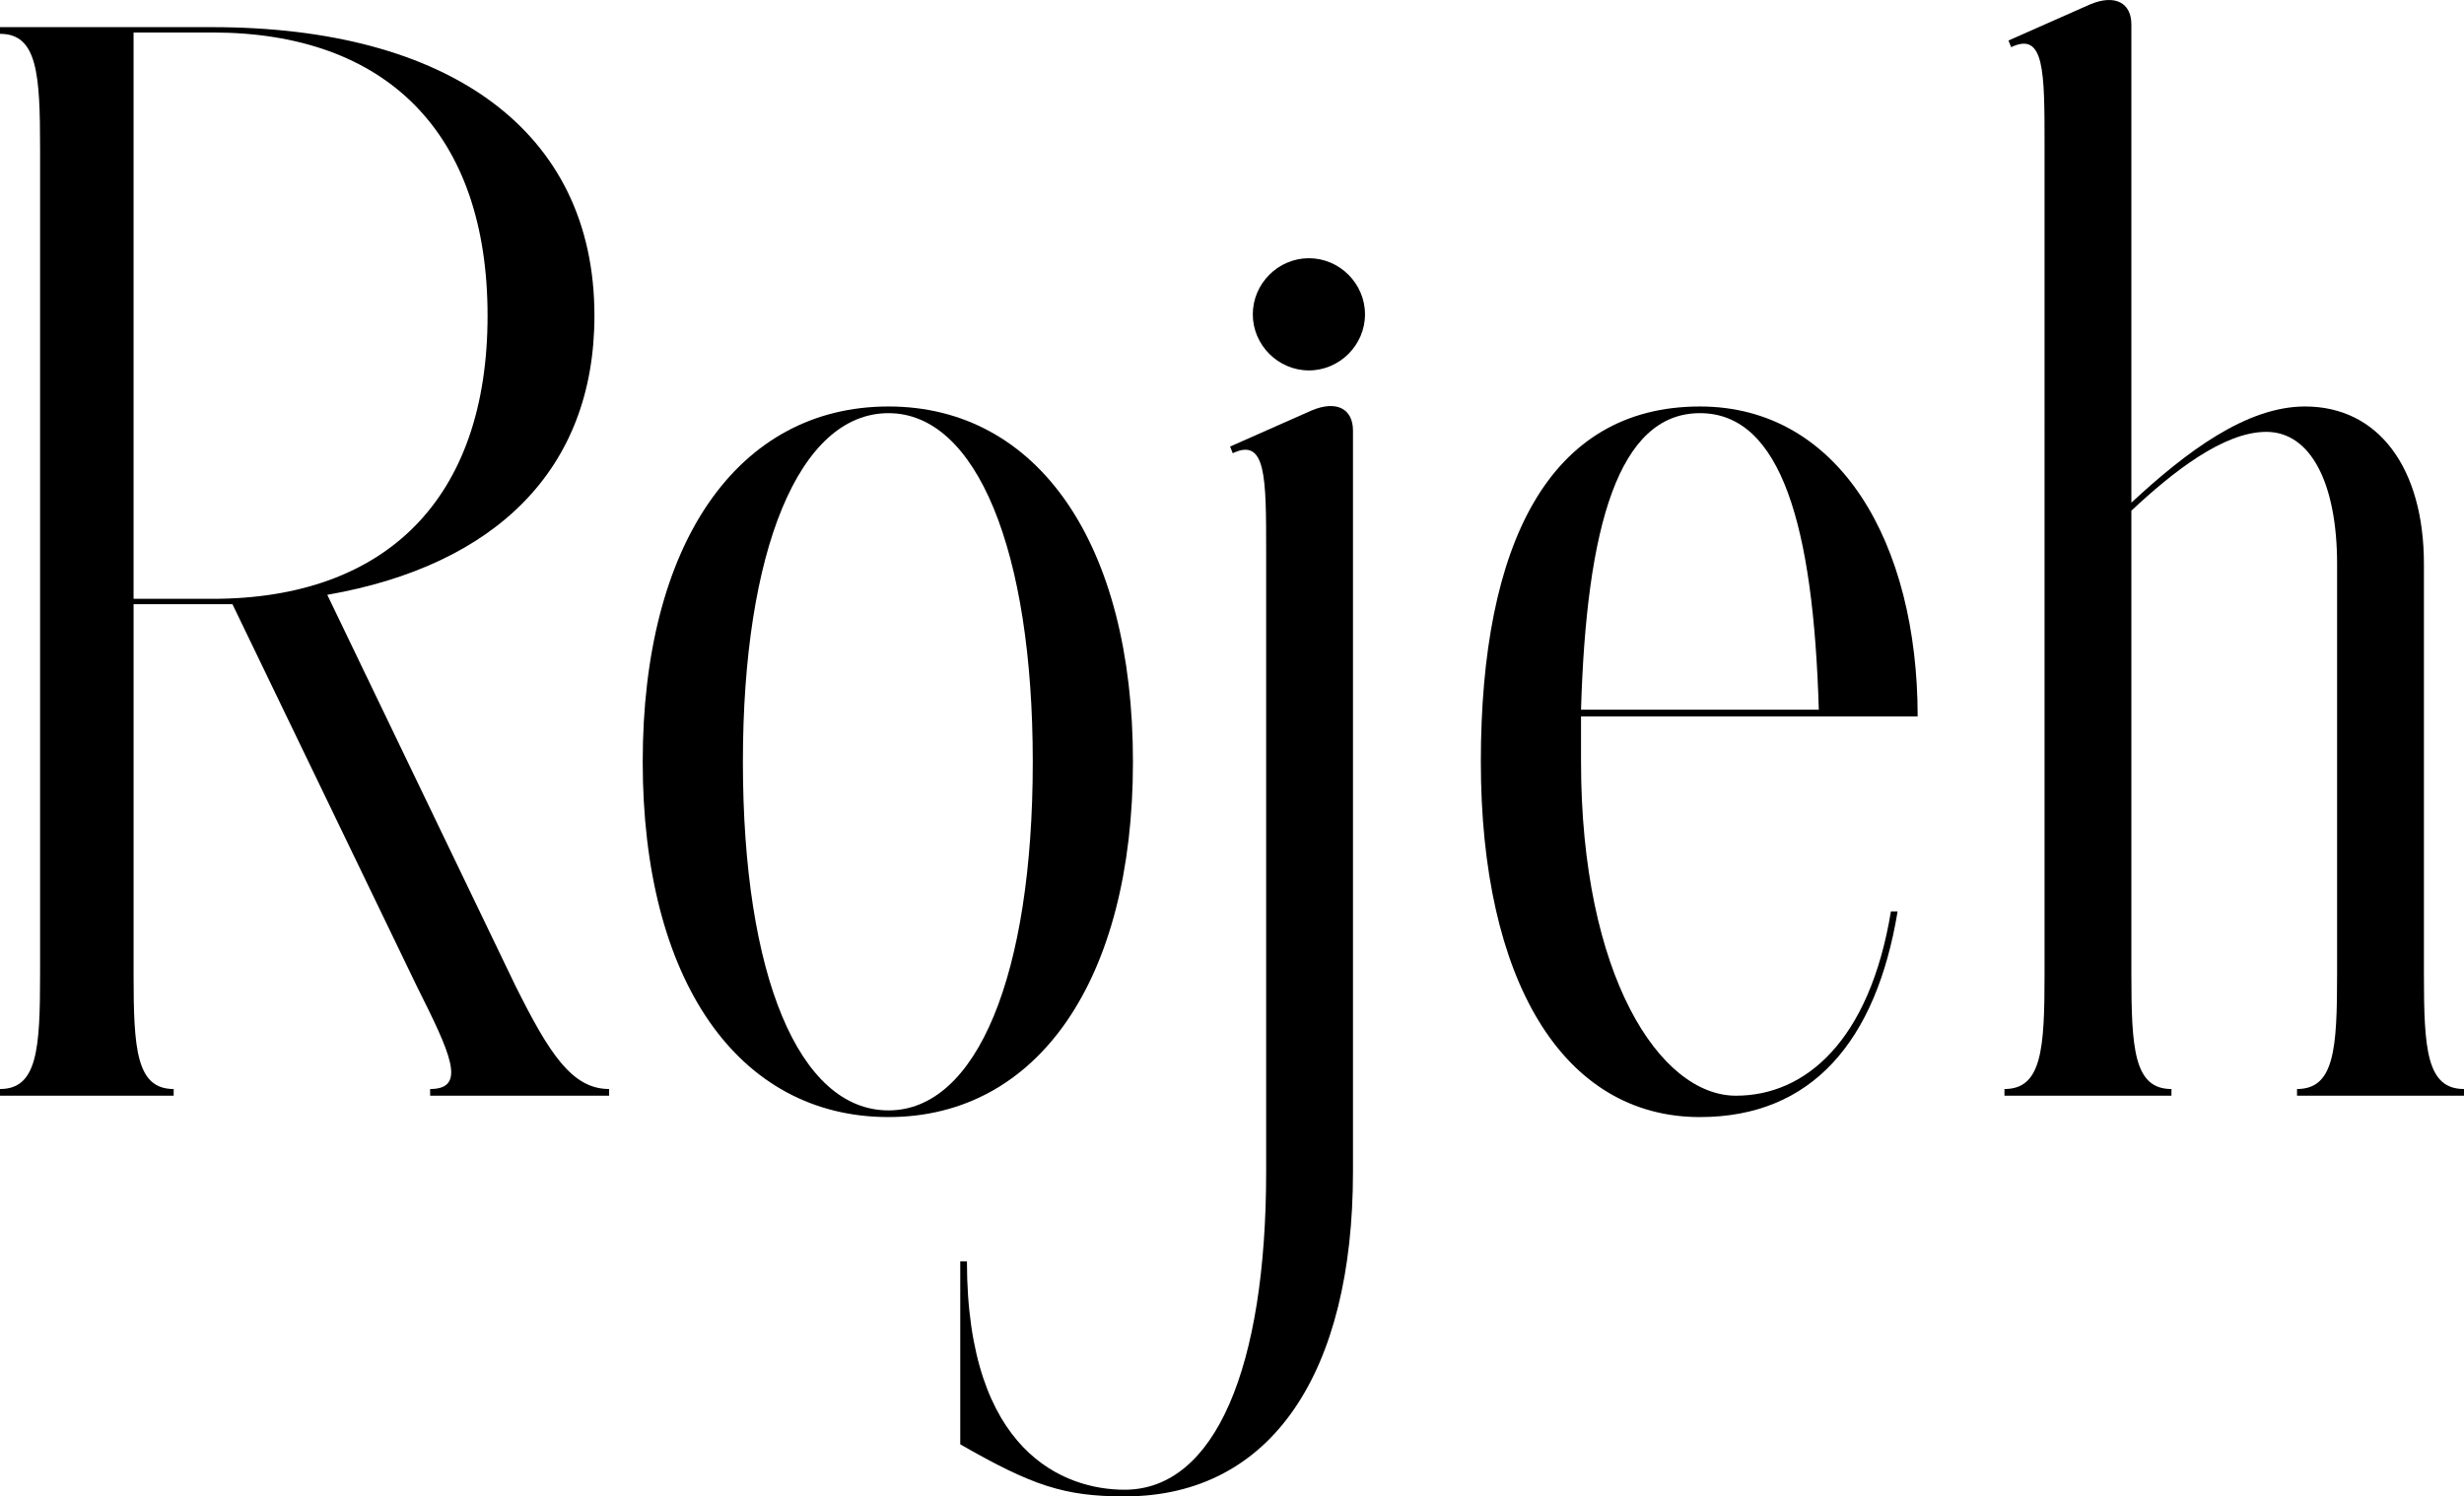 <svg viewBox="0 0 3293.338 2000.254" height="2000.254" width="3293.338" xmlns="http://www.w3.org/2000/svg" data-name="Layer_1" id="a">
  <path d="M0,45.216v-8.926h283.882c314.237,0,510.631,137.478,510.631,385.65,0,205.326-132.12,333.874-357.083,373.155l251.745,523.128c44.632,89.271,74.986,137.478,124.983,137.478v8.926h-239.247v-8.926c49.99,0,26.783-48.207-17.853-137.478l-246.387-510.631h-132.12v494.561c0,99.985,3.572,153.545,53.565,153.545v8.926H.01v-8.926c49.99,0,53.565-53.563,53.565-153.545V198.761C53.576,98.776,50.004,45.216.01,45.216h-.01ZM283.882,800.45c232.107,0,367.795-133.908,367.795-378.511S515.989,43.43,283.882,43.43h-105.341v757.02h105.341Z"></path>
  <path d="M859.041,1018.273c0-291.023,126.766-474.922,328.521-474.922,199.963,0,326.732,183.899,326.732,474.922s-126.766,474.92-326.732,474.92c-201.752,0-328.521-183.899-328.521-474.92ZM1380.381,1018.273c0-282.096-74.986-465.996-192.826-465.996-119.622,0-194.612,183.899-194.612,465.996,0,285.665,74.99,465.994,194.612,465.994,117.839,0,192.826-180.329,192.826-465.994Z"></path>
  <path d="M1647.683,605.837l-3.572-8.926,108.913-48.207c33.923-14.283,55.344-1.786,55.344,26.784v990.91c0,266.03-107.123,433.857-305.304,433.857-80.344,0-123.197-14.283-219.605-69.63v-244.602h8.926c0,255.316,130.334,305.305,210.679,305.305,121.408,0,189.254-164.257,189.254-424.931v-828.435c0-99.983,0-153.548-44.635-132.12v-.005ZM1674.466,420.151c0-41.063,33.923-74.986,74.986-74.986s74.986,33.923,74.986,74.986-33.923,74.988-74.986,74.988-74.986-33.923-74.986-74.988Z"></path>
  <path d="M2113.173,1018.273c0,285.665,105.341,446.354,207.11,446.354,92.843,0,178.541-73.204,207.107-246.389h8.93c-28.569,173.185-114.271,274.956-264.244,274.956-183.899,0-292.809-183.899-292.809-474.92s91.057-474.922,292.809-474.922c187.468,0,291.023,183.899,291.023,414.218h-449.929v60.704h.003ZM2430.978,948.637c-7.14-244.602-49.993-396.364-158.903-396.364s-151.762,151.762-158.903,396.364h317.805Z"></path>
  <path d="M3029.091,577.27c-57.134,0-124.98,53.565-180.327,105.341v619.544c0,99.985,3.568,153.545,53.565,153.545v8.926h-223.18v-8.926c49.99,0,53.565-53.565,53.565-153.545V195.19c0-99.985,0-153.545-44.635-132.122l-3.568-8.926,108.909-48.207c33.923-14.283,55.348-1.788,55.348,26.781v639.183c73.204-67.848,153.545-128.552,232.107-128.552,98.197,0,158.899,82.13,158.899,210.679v548.126c0,99.983,3.572,153.543,53.565,153.543v8.928h-223.18v-8.928c49.993,0,53.565-53.563,53.565-153.543v-548.126c0-108.911-35.706-176.755-94.629-176.755h-.003Z"></path>
</svg>